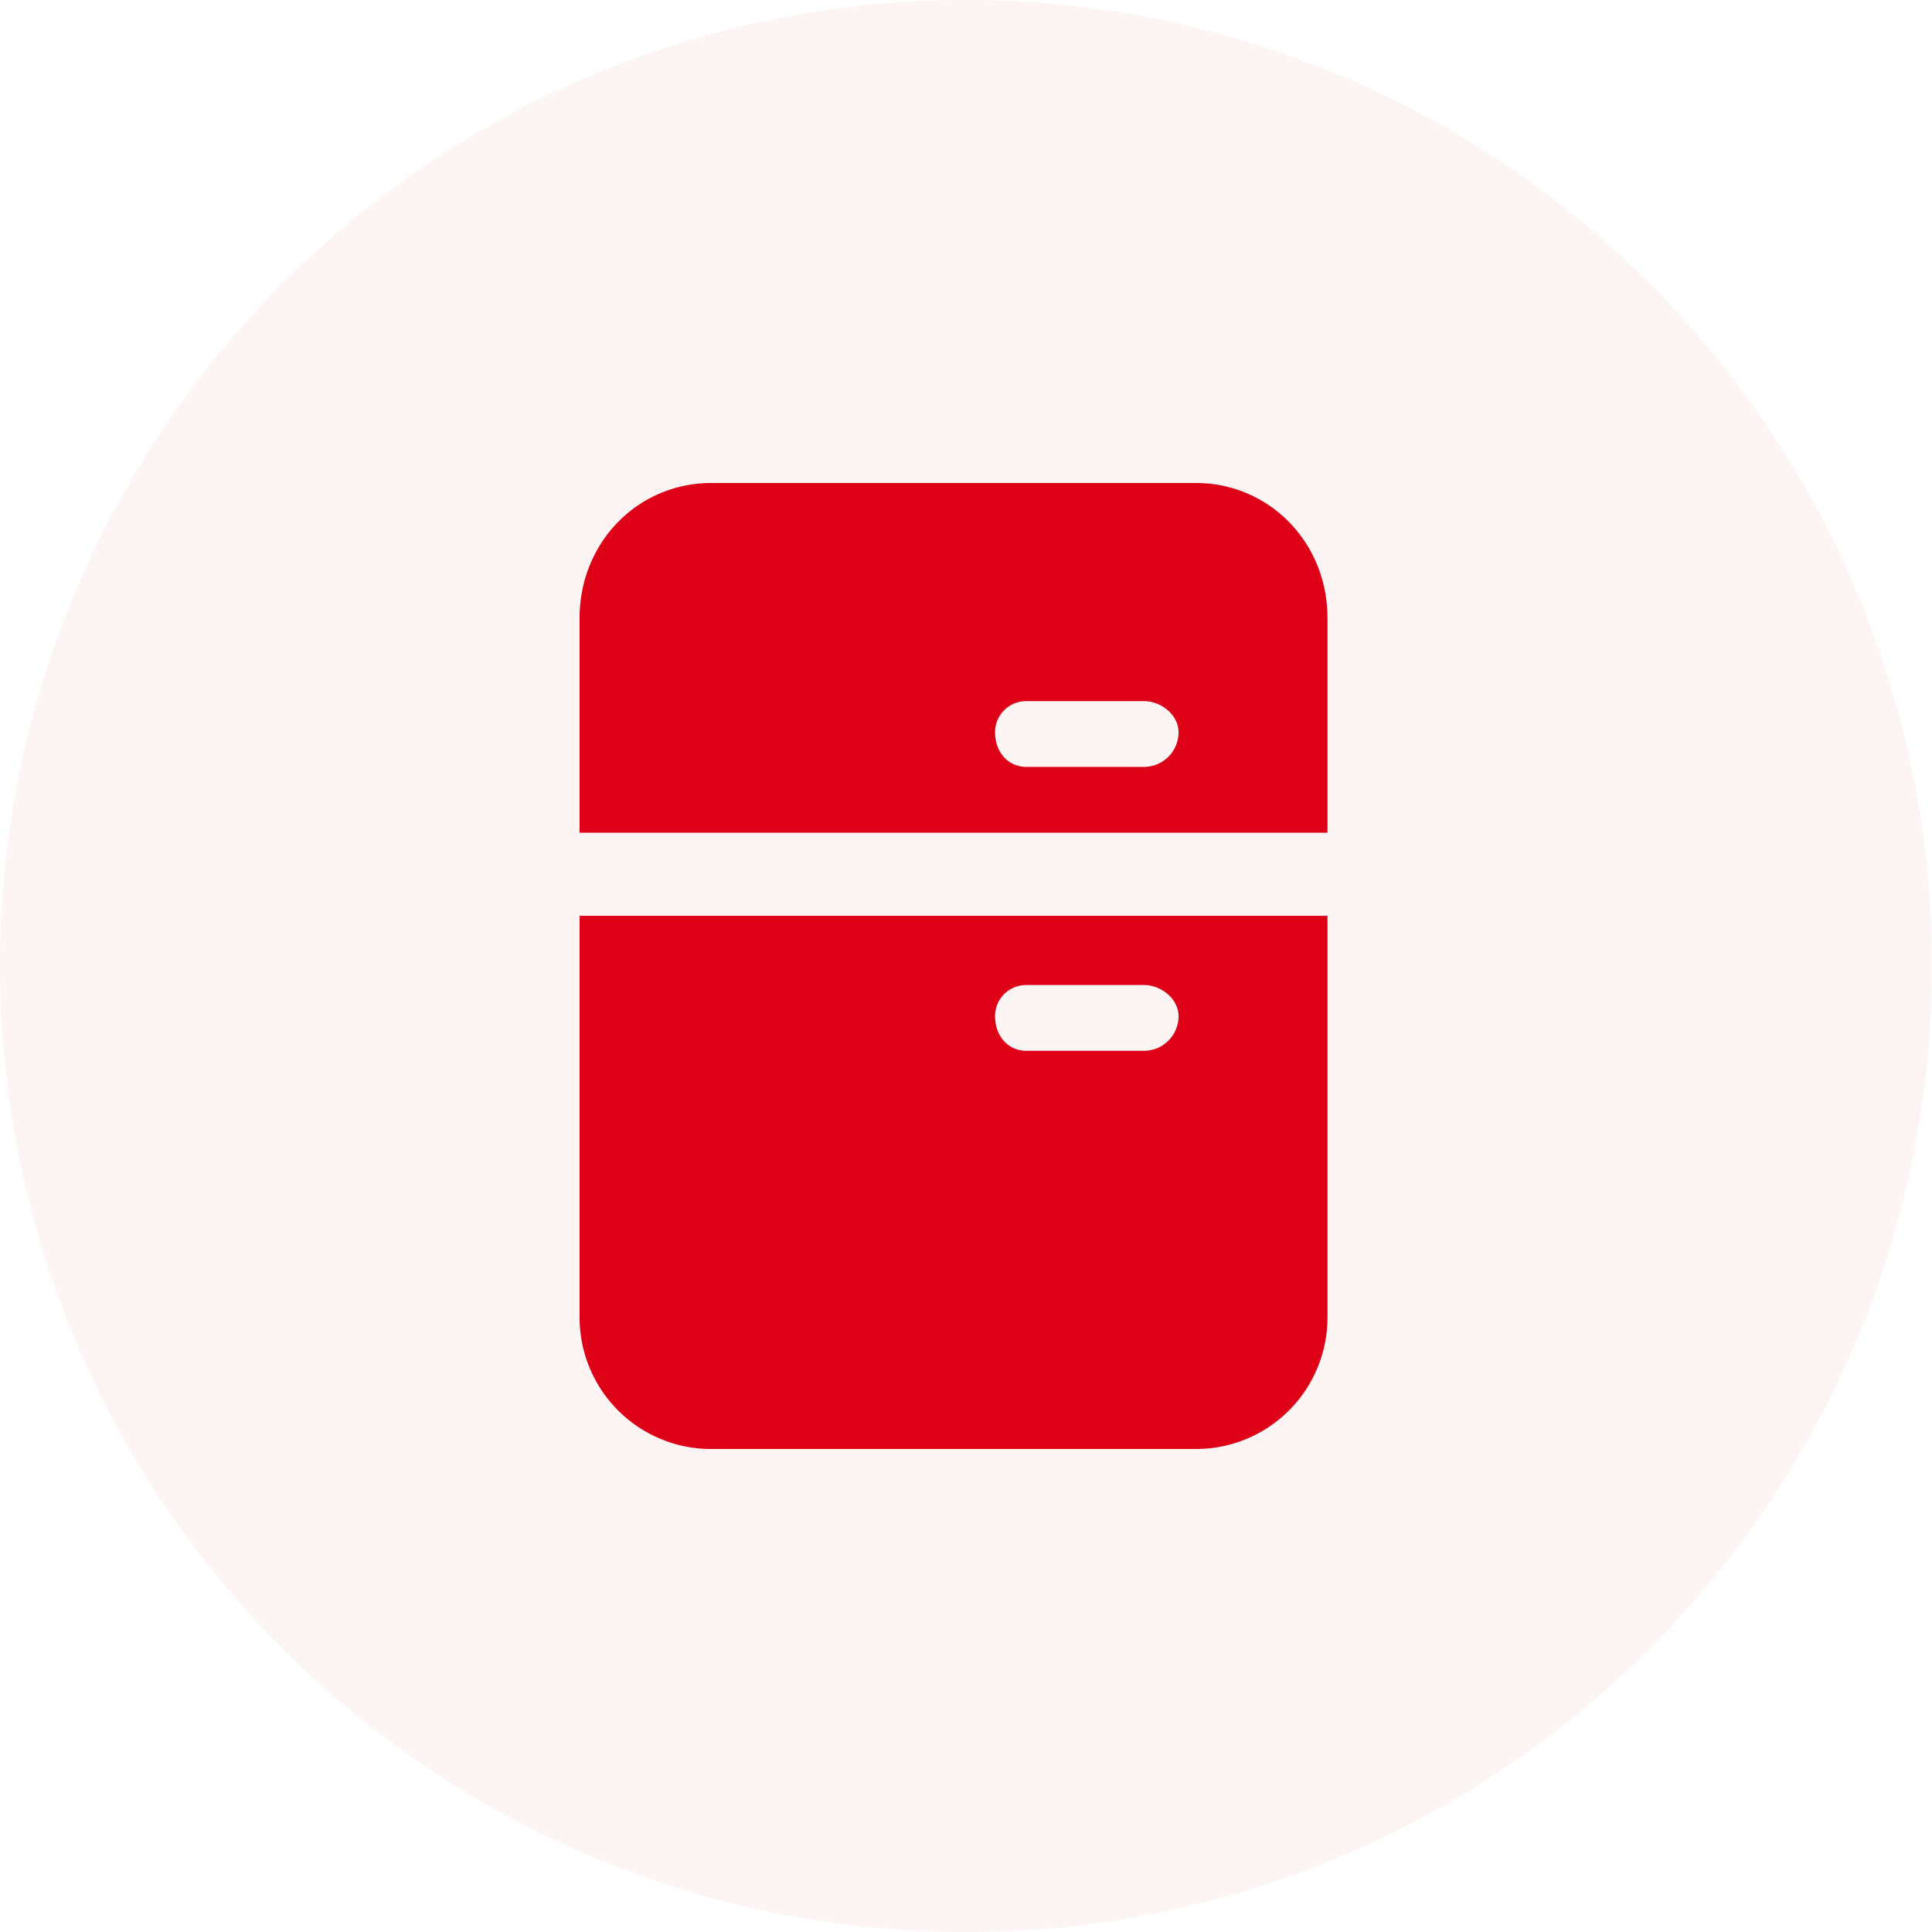 <svg xmlns="http://www.w3.org/2000/svg" width="40" height="40"><g fill="#DD0016" fill-rule="evenodd"><circle cx="20" cy="20" r="20" fill-opacity=".043"/><path d="M27.484 18.96v8.316A2.723 2.723 0 0124.76 30H14.724A2.723 2.723 0 0112 27.276v-8.315h15.484zm-3.8 1.434h-2.437a.642.642 0 00-.645.645c0 .43.287.717.645.717h2.438a.718.718 0 00.716-.717c0-.358-.358-.645-.716-.645zM24.76 10c1.505 0 2.724 1.219 2.724 2.796v4.444H12v-4.444C12 11.219 13.219 10 14.724 10zm-1.075 4.516h-2.438a.642.642 0 00-.645.645c0 .43.287.717.645.717h2.438a.718.718 0 00.716-.717c0-.358-.358-.645-.716-.645z"/></g></svg>